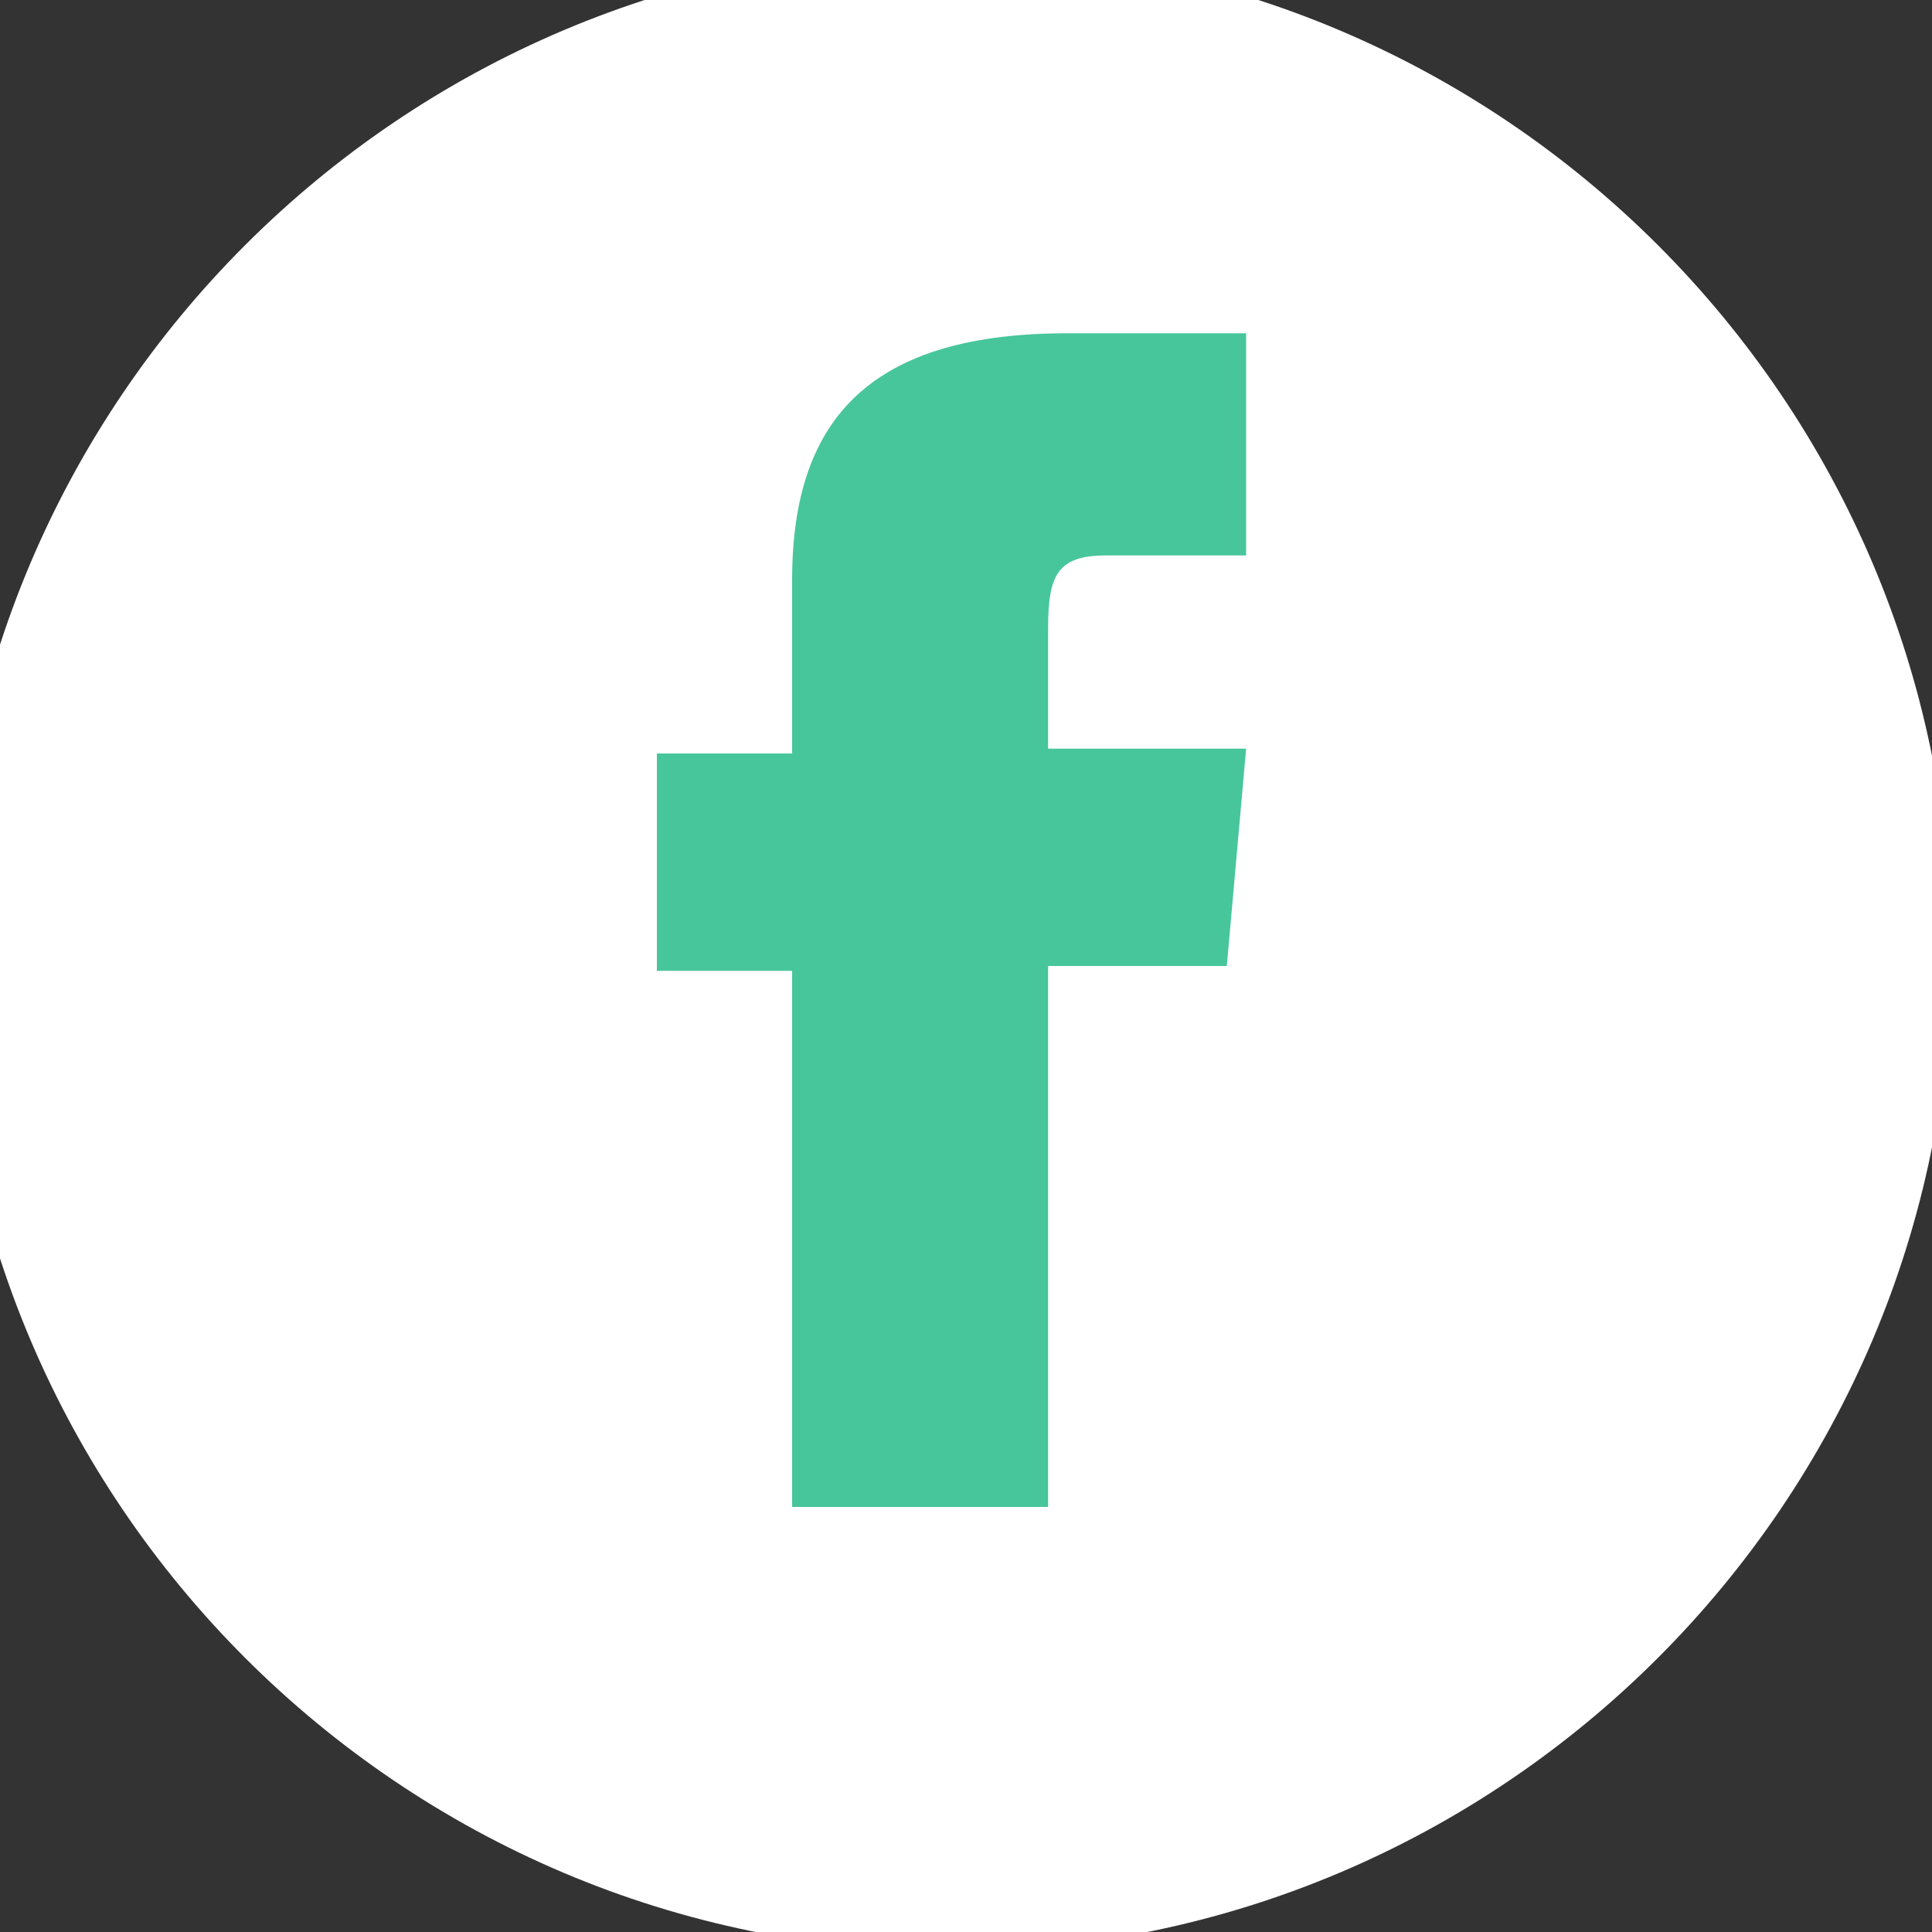 <svg version="1.2" xmlns="http://www.w3.org/2000/svg" viewBox="0 0 40 40" width="40" height="40"><rect x="0" y="0" width="40" height="40" fill="#333333" stroke="none"/><style>.a{fill:#fff}.b{fill:#48c69b}</style><path class="a" d="m19.7 40.4c-11.4 0-20.7-9.3-20.7-20.7 0-11.4 9.3-20.7 20.7-20.7 11.4 0 20.7 9.3 20.7 20.7 0 11.4-9.3 20.7-20.7 20.7z"/><path class="b" d="m16.4 31.2h5.3v-11.2h3.7l0.4-4.5h-4.1v-2.5c0-1.1 0.2-1.5 1.2-1.5h2.9v-4.6h-3.7c-4 0-5.7 1.7-5.7 5.1v3.6h-2.8v4.5h2.8z"/></svg>